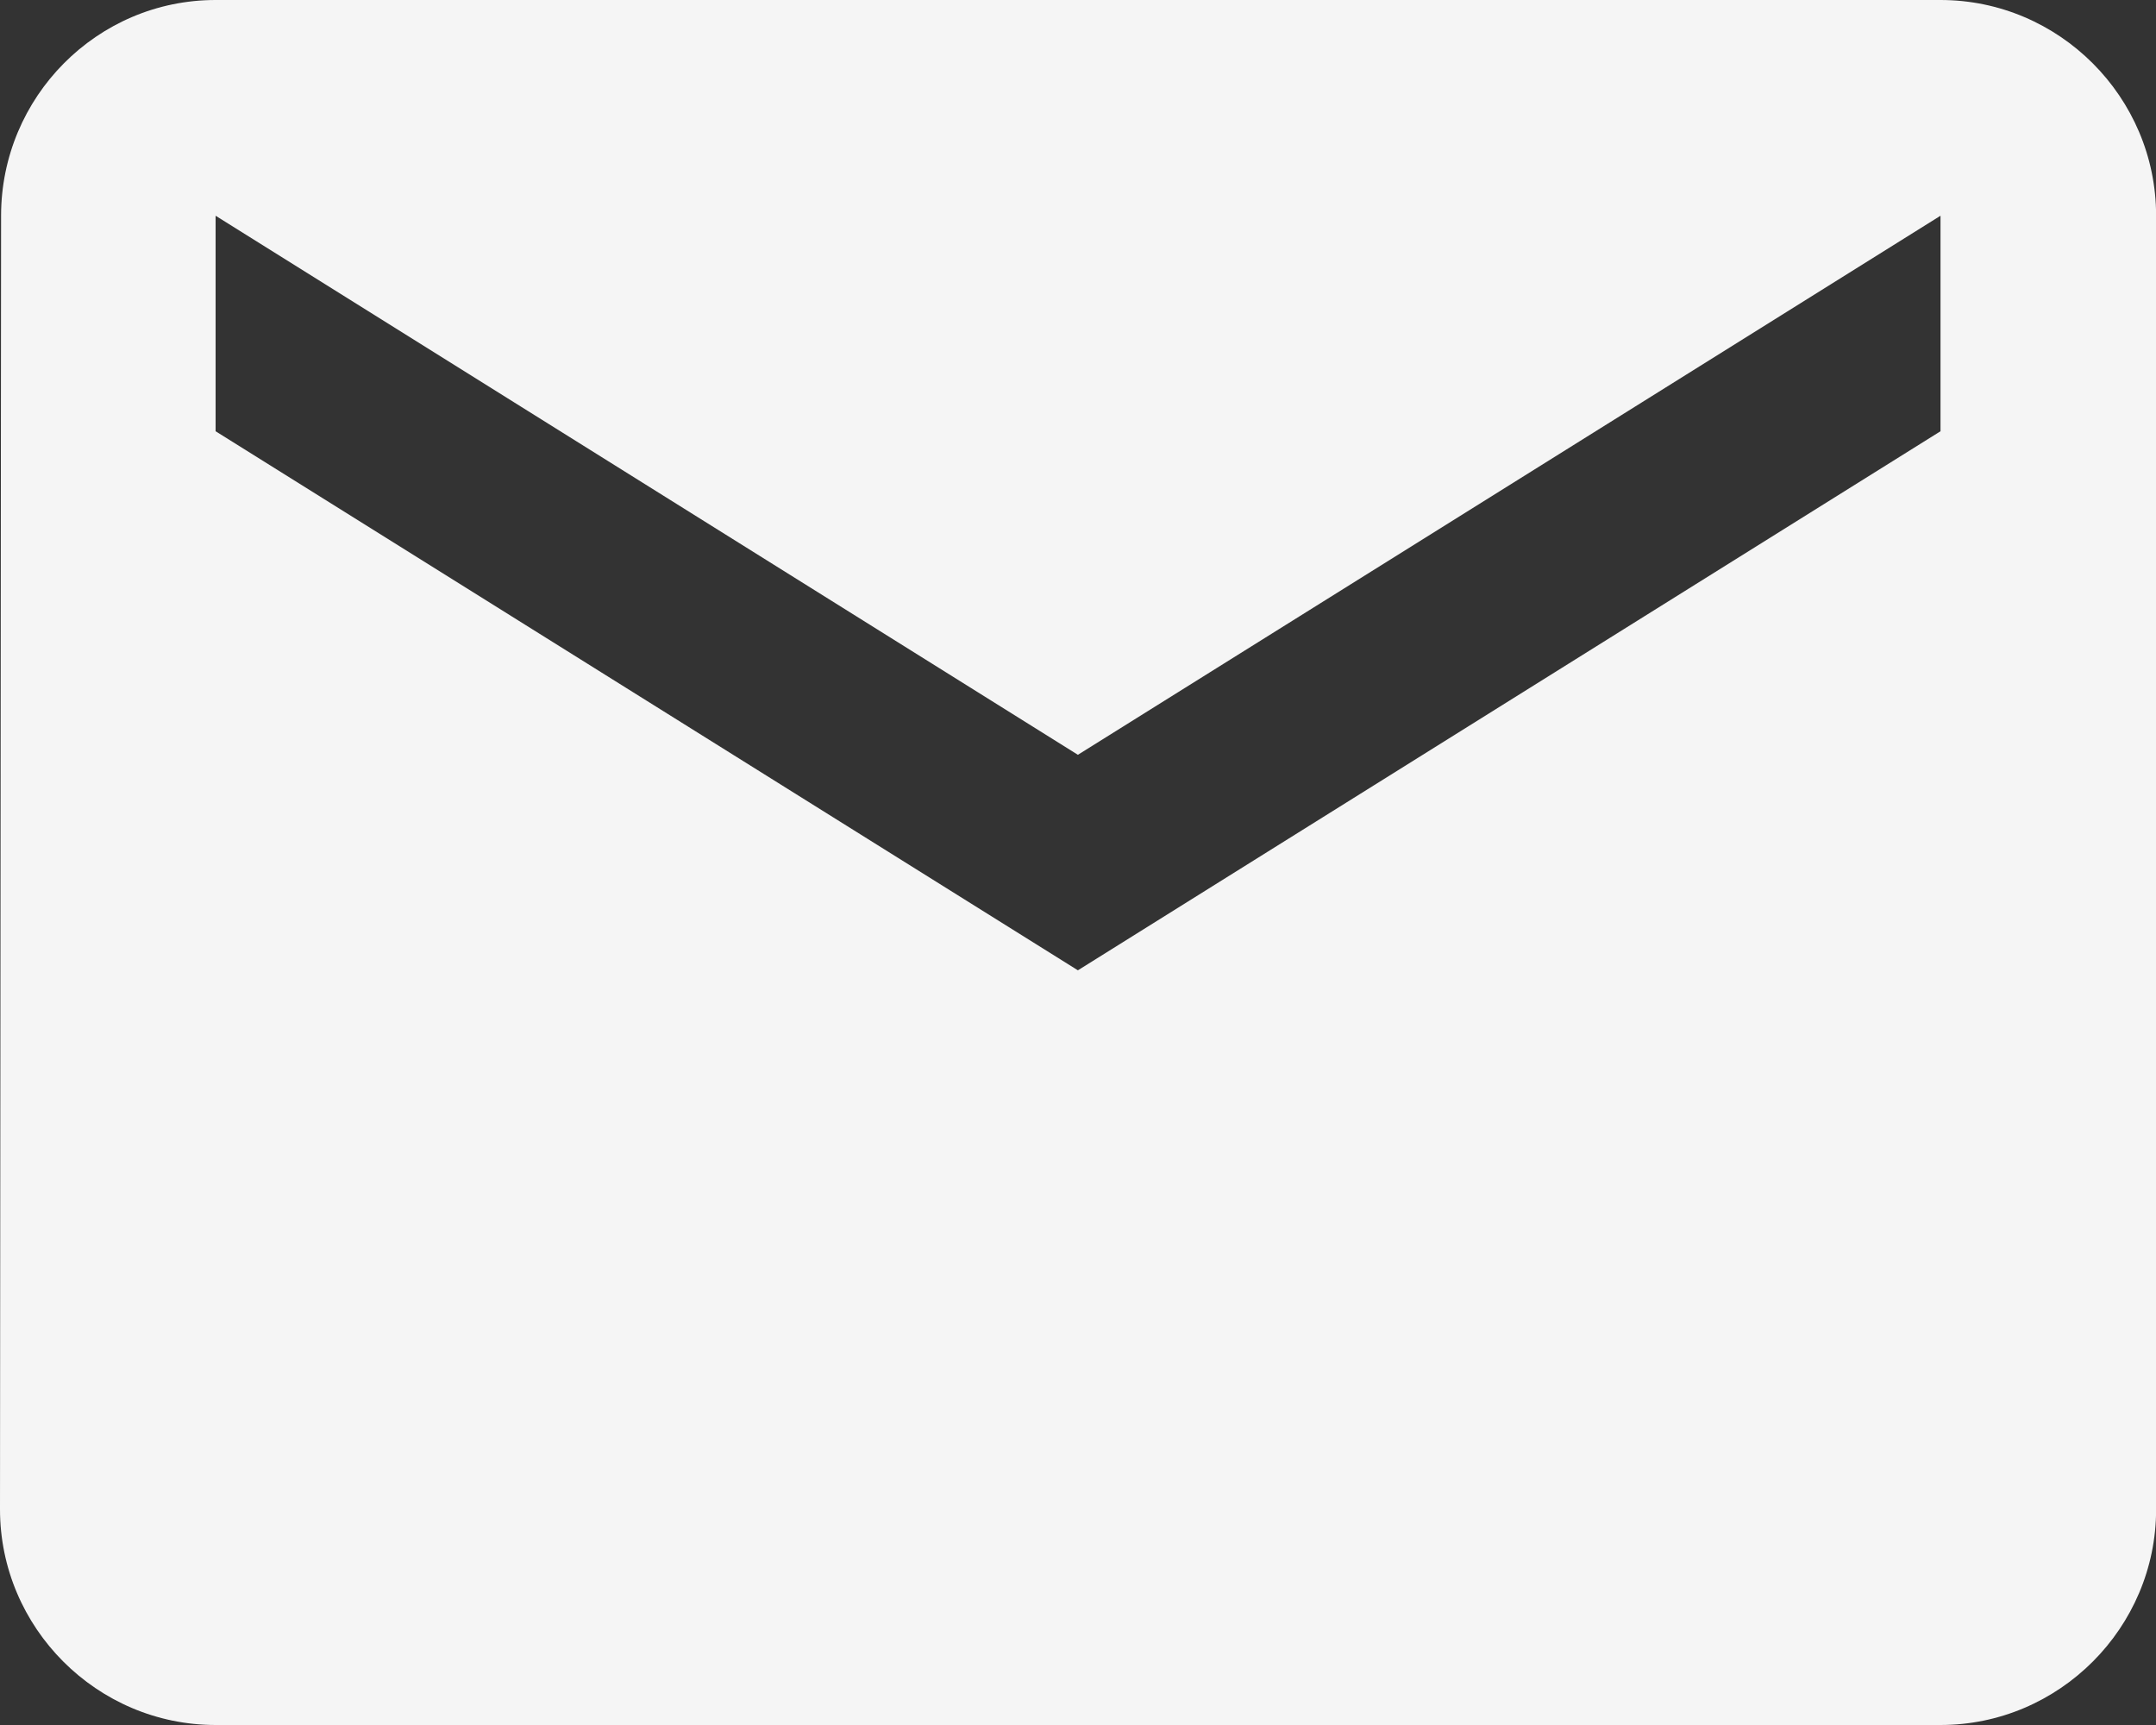 <?xml version="1.0" encoding="UTF-8" standalone="no"?>
<!DOCTYPE svg PUBLIC "-//W3C//DTD SVG 1.1//EN" "http://www.w3.org/Graphics/SVG/1.1/DTD/svg11.dtd">
<svg width="100%" height="100%" viewBox="0 0 20 16" version="1.1" xmlns="http://www.w3.org/2000/svg" xmlns:xlink="http://www.w3.org/1999/xlink" xml:space="preserve" xmlns:serif="http://www.serif.com/" style="fill-rule:evenodd;clip-rule:evenodd;stroke-linejoin:round;stroke-miterlimit:2;">
    <rect x="0" y="0" width="20" height="16" fill="#333333" stroke="none"/>
    <g id="Email-Icon" serif:id="Email Icon" transform="matrix(1,0,0,1,-986.999,-17.994)">
        <path d="M1005,21.994L996.998,26.994L988.999,21.994L988.999,19.995L996.998,24.995L1005,19.995L1005,21.994ZM1005,17.994L988.999,17.994C987.899,17.994 987.009,18.894 987.009,19.995L986.999,31.994C986.999,33.093 987.899,33.994 988.999,33.994L1005,33.994C1006.1,33.994 1007,33.093 1007,31.994L1007,19.995C1007,18.894 1006.1,17.994 1005,17.994Z" style="fill:rgb(245,245,245);"/>
    </g>
</svg>
